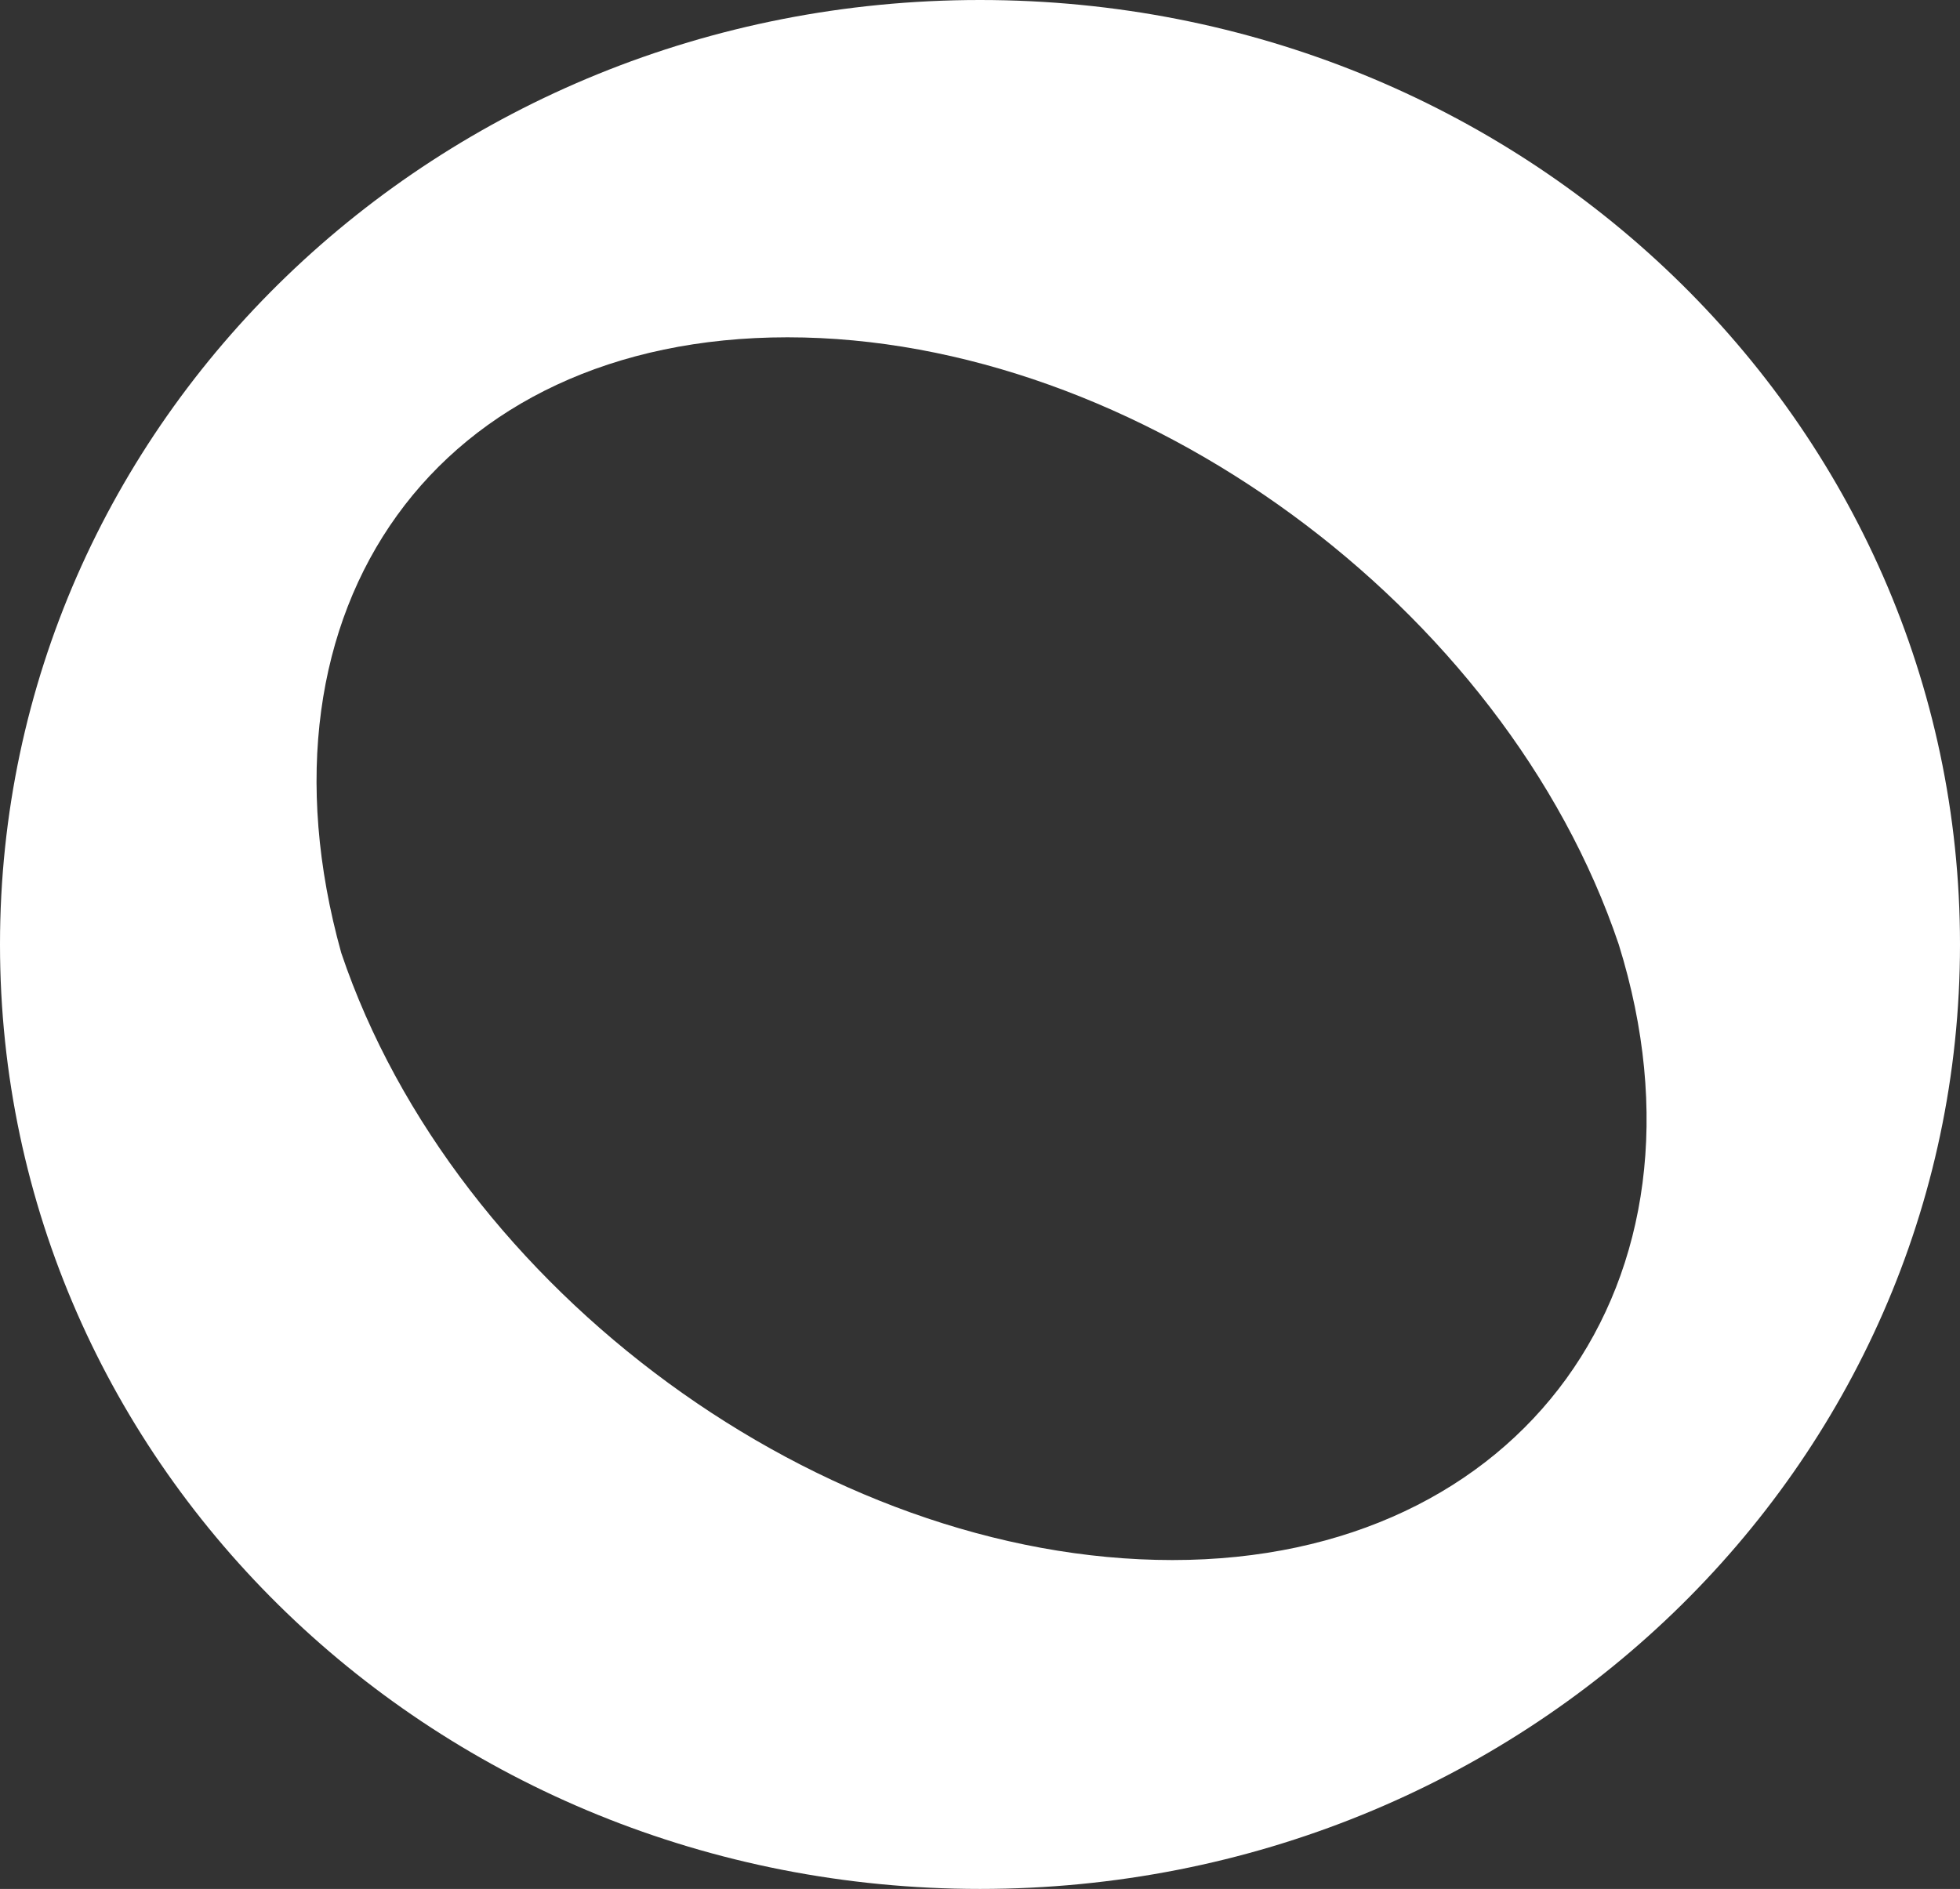 <?xml version="1.0" encoding="UTF-8"?> <svg xmlns="http://www.w3.org/2000/svg" width="222" height="214" viewBox="0 0 222 214" fill="none"><rect x="0" y="0" width="222" height="214" fill="#333333" stroke="none"/> <path d="M132.804 176.741C93.161 176.741 51.536 146.17 38.652 107.955C27.75 68.786 49.554 38.214 89.196 38.214C128.839 38.214 170.464 68.786 183.348 107C195.241 145.214 172.446 176.741 132.804 176.741ZM111 0C49.554 0 0 47.768 0 107C0 166.232 49.554 214 111 214C172.446 214 222 166.232 222 107C222 47.768 172.446 0 111 0Z" fill="white"></path> </svg> 